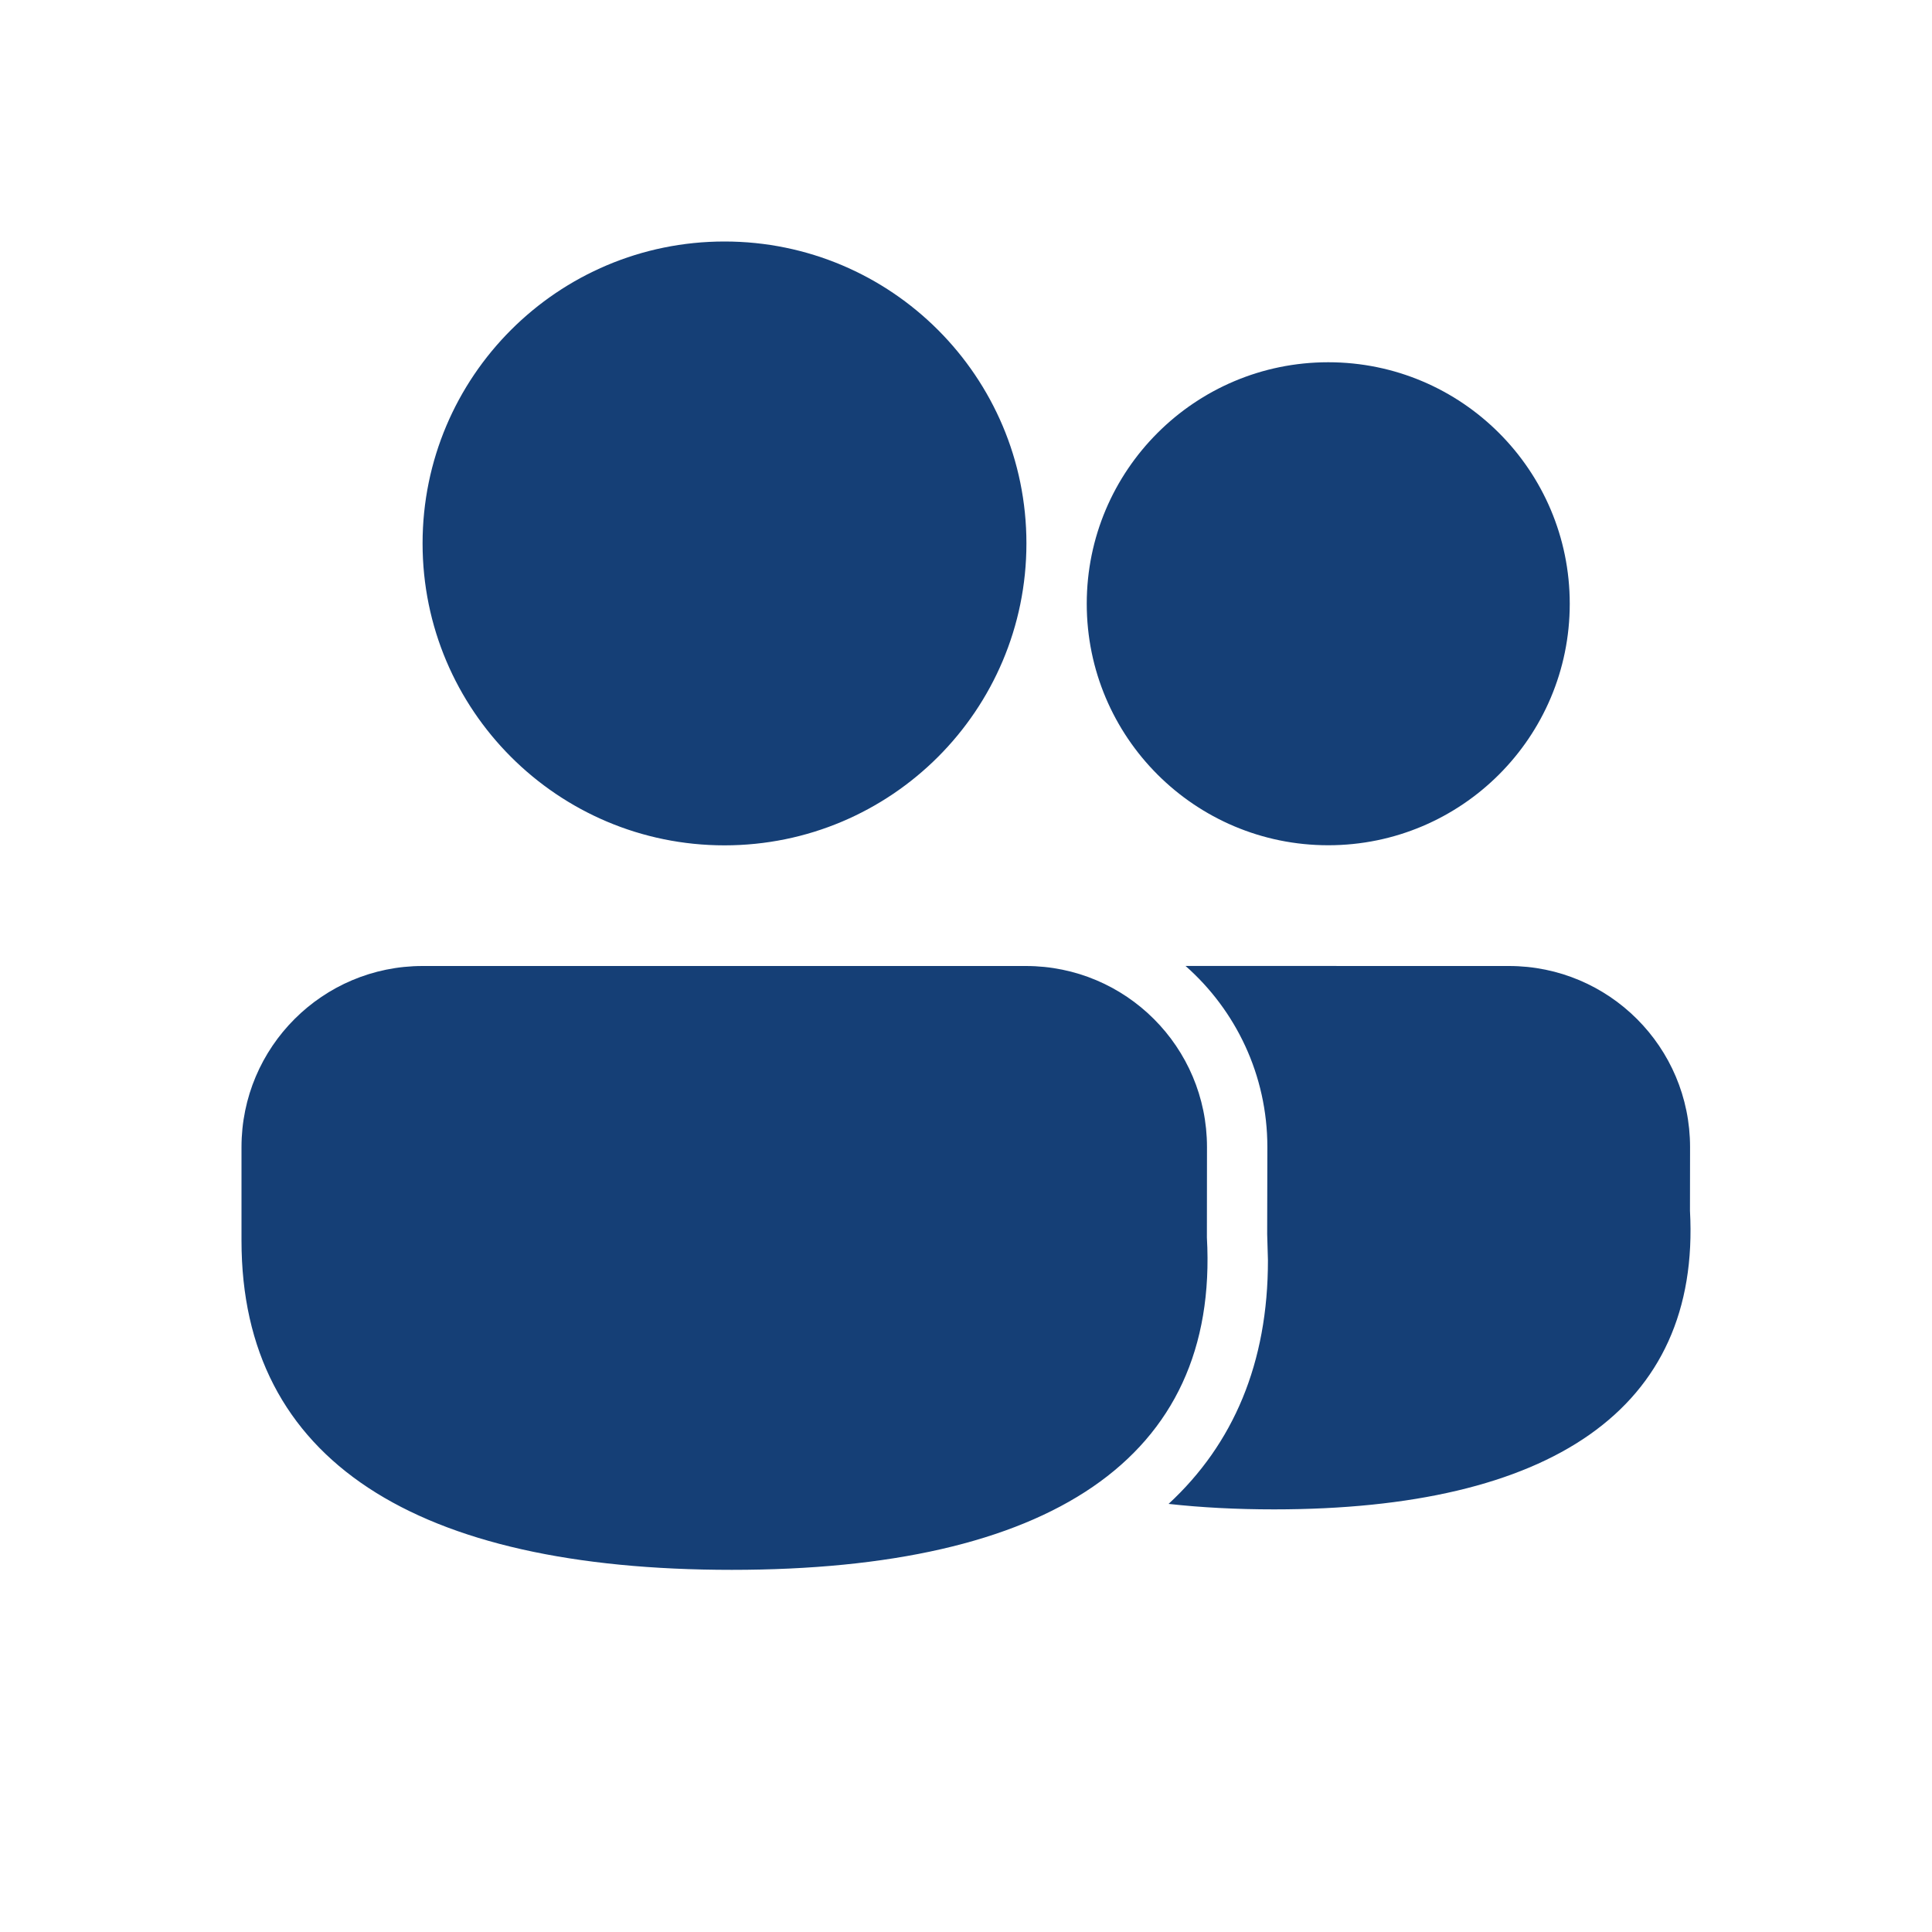 <?xml version="1.0" encoding="UTF-8"?> <svg xmlns="http://www.w3.org/2000/svg" width="512" height="512" viewBox="0 0 512 512" fill="none"><path d="M271.865 256C298.375 256 319.865 277.49 319.865 304L319.84 327.948C323.132 386.718 277.867 416.026 193.926 416.026C110.257 416.026 64 387.101 64 328.786V304C64 277.49 85.49 256 112 256H271.865ZM399.884 256C426.394 256 447.884 277.49 447.884 304L447.86 320.85C450.754 373.569 410.758 400 337.651 400C327.727 400 318.398 399.517 309.685 398.549C326.86 382.689 336.047 361.167 336.016 333.97L335.815 327.053L335.865 304C335.865 284.878 327.479 267.714 314.183 255.987L399.884 256ZM192 64C236.19 64 272.013 99.823 272.013 144.013C272.013 188.203 236.19 224.026 192 224.026C147.81 224.026 111.987 188.203 111.987 144.013C111.987 99.823 147.81 64 192 64ZM352 96C387.346 96 416 124.654 416 160C416 195.346 387.346 224 352 224C316.654 224 288 195.346 288 160C288 124.654 316.654 96 352 96Z" fill="#153F76"></path></svg> 